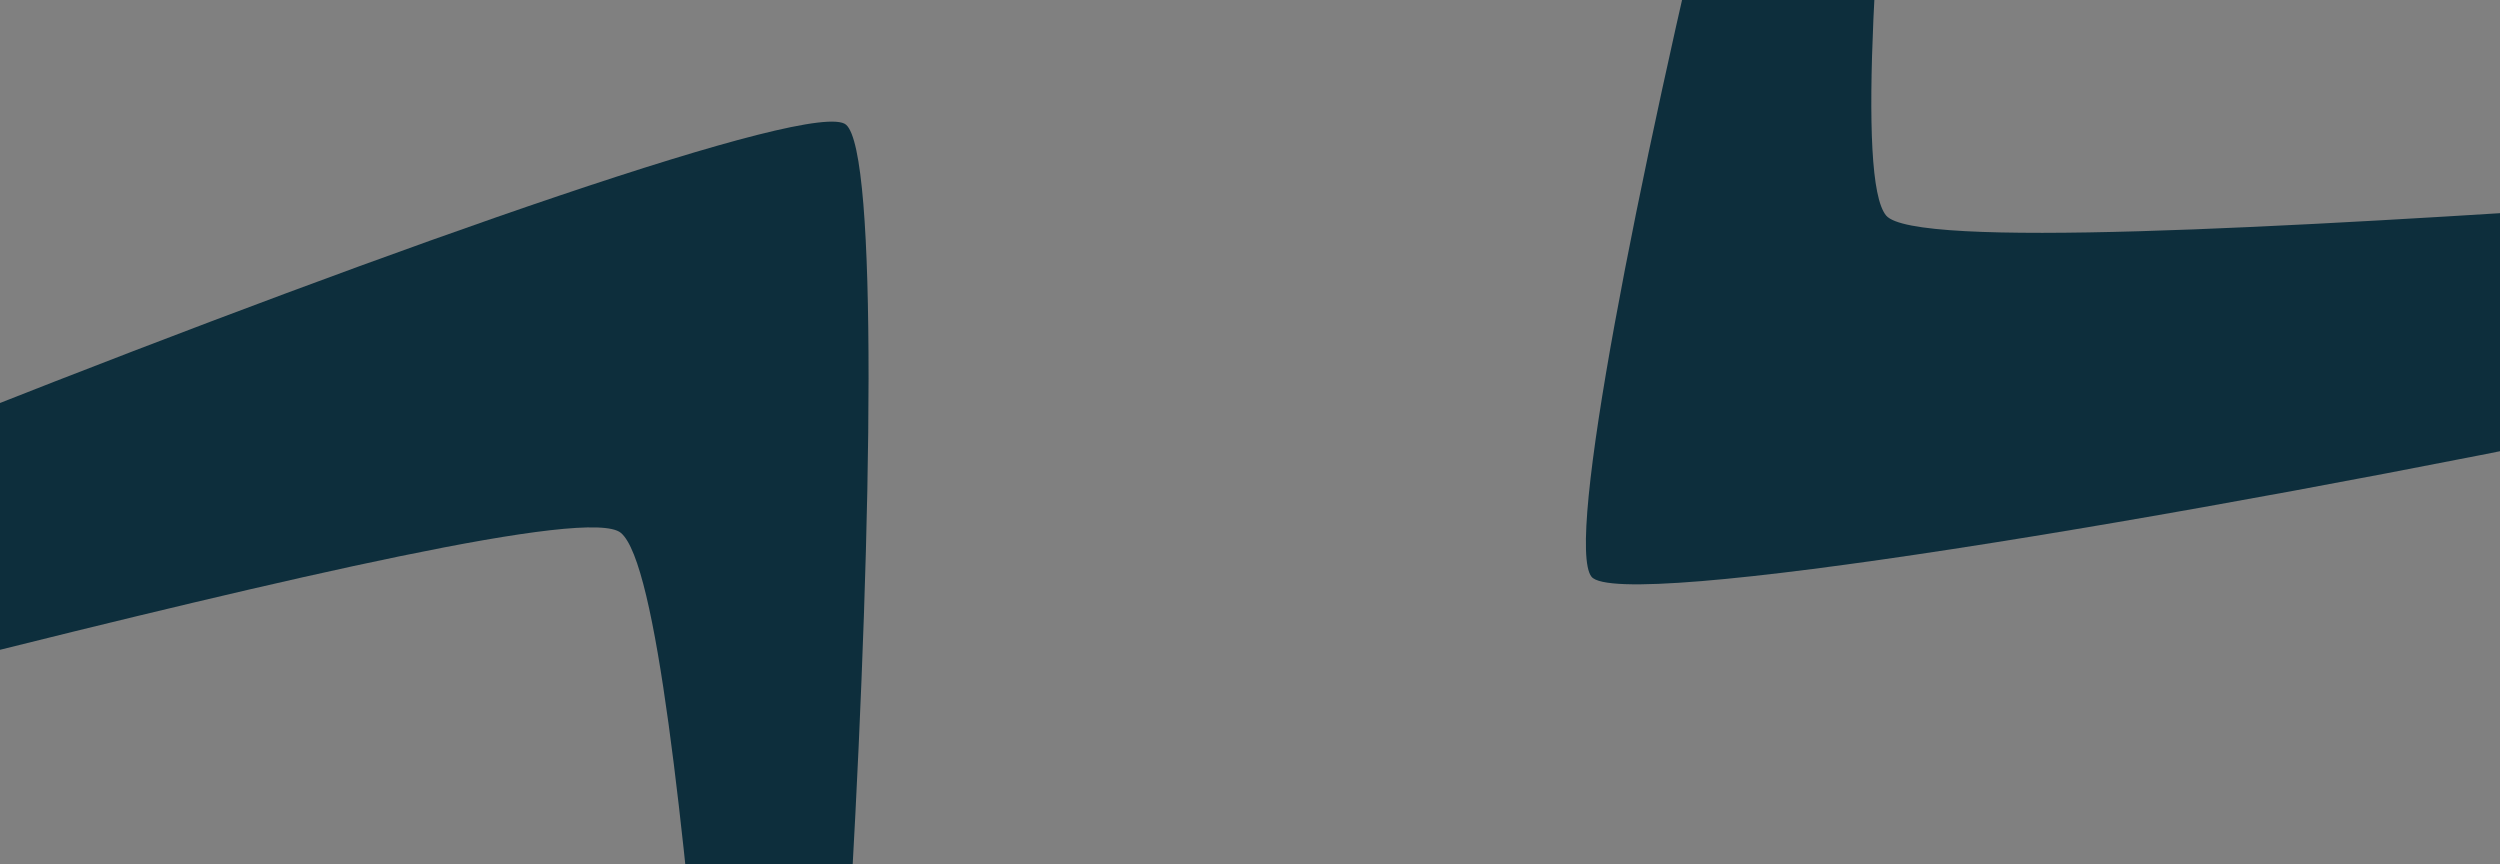 <svg fill="none" xmlns="http://www.w3.org/2000/svg" viewBox="0 0 1585 548"><rect x="0" y="0" width="1585" height="548" fill="#808080" stroke="none"/><g clip-path="url(#clip0_721_39020)"><path d="M536.393 79.062c-19.2-16.63-281.629 75.732-552.65 182.817-4.561 50.629-9.653 104.86-14.108 157.608 212.256-52.96 404.145-98.188 423.981-81.664 45.825 38.025 67.04 673.227 96.953 674.177 29.913.95 86.663-897.561 45.824-932.938Z" fill="#0D2E3C"/><path d="M-74.173 712.671C-112.466 667.02-19.545 38.283-48.821 32.033c-29.277-6.249-245.988 867.692-212.15 909.636 17.821 22.031 365.534-35.165 683.334-101.365-4.031-41.838-8.168-88.125-12.305-135.259-235.274 15.57-466.41 28.704-484.231 7.626ZM1806.39-496.938c-19.2-16.63-281.63 75.732-552.65 182.817-4.56 50.629-9.65 104.86-14.1 157.608 212.25-52.96 404.14-98.188 423.98-81.664 45.82 38.025 67.04 673.223 96.95 674.176 29.91.954 86.66-897.56 45.82-932.937Z" fill="#fff" fill-opacity=".1"/><path d="M1195.83 136.671c-38.3-45.651 54.63-674.388 25.35-680.638-29.28-6.249-245.989 867.692-212.15 909.636 17.82 22.031 365.53-35.165 683.33-101.365-4.03-41.838-8.17-88.125-12.3-135.259-235.28 15.57-466.41 28.704-484.23 7.626Z" fill="#0D2E3C"/></g><defs><clipPath id="clip0_721_39020"><path fill="#fff" d="M0 0h1585v548H0z"/></clipPath></defs></svg>